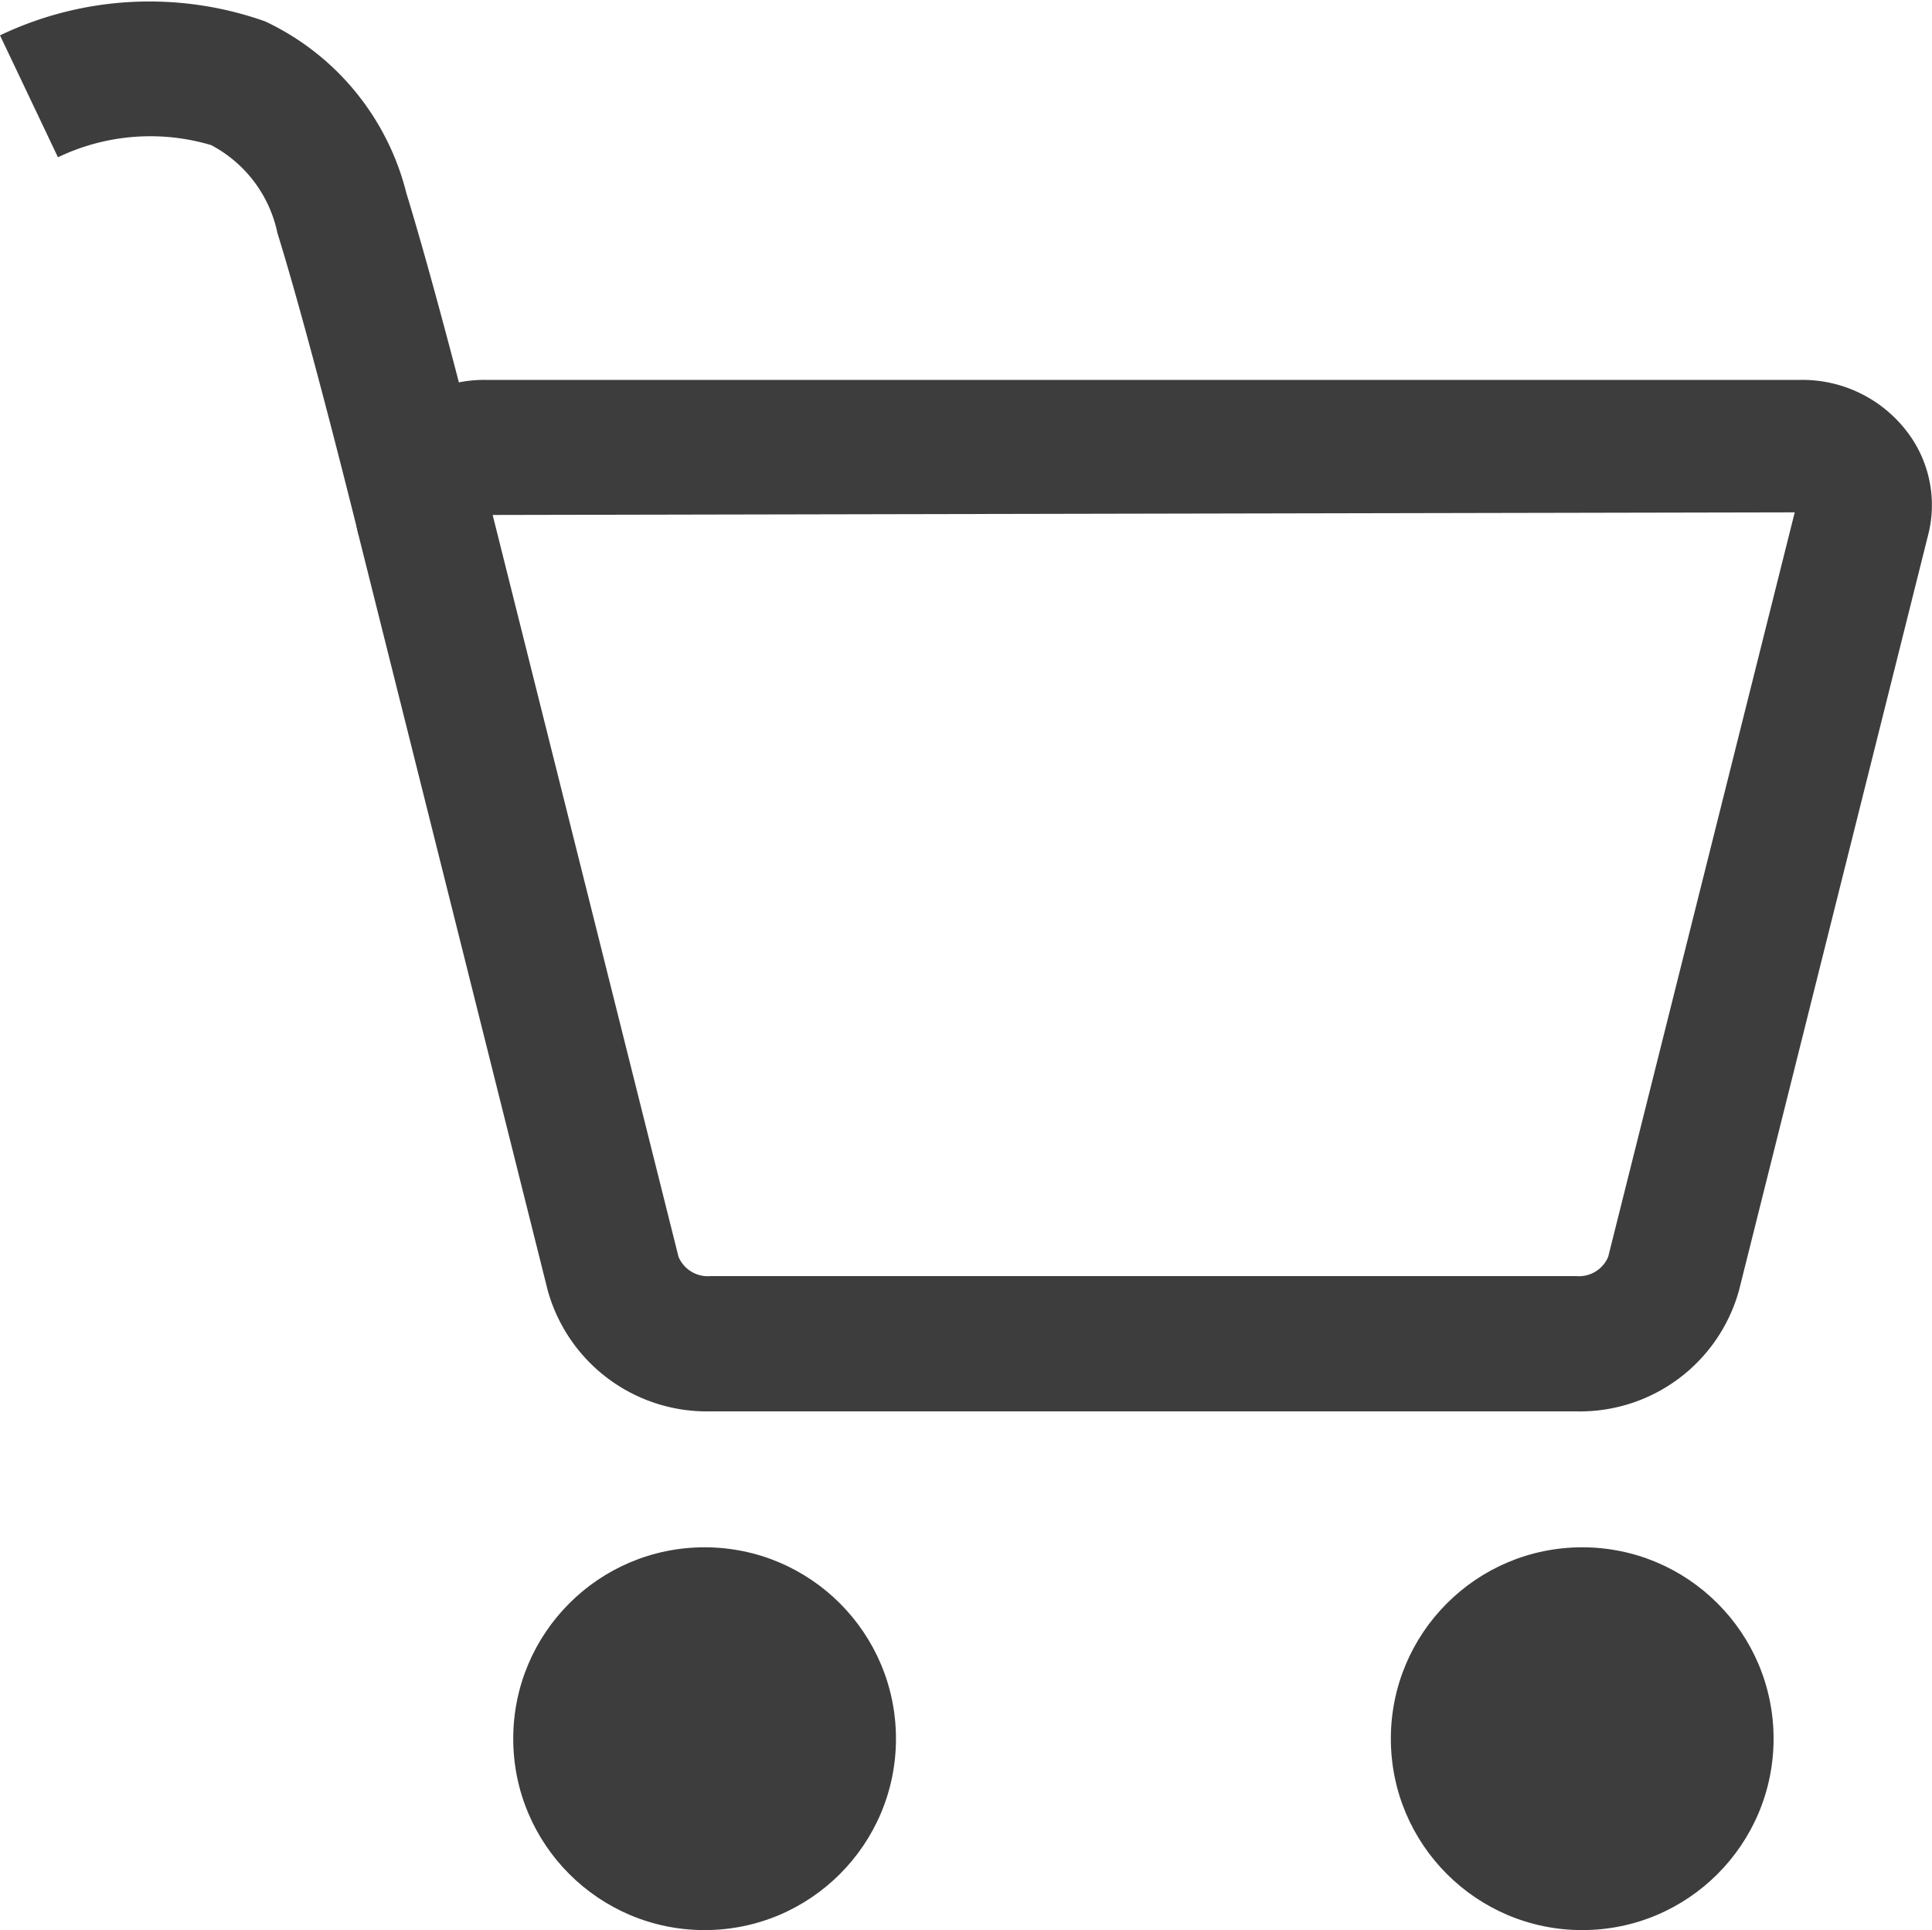<svg xmlns="http://www.w3.org/2000/svg" width="20" height="19.978" viewBox="0 0 20 19.978"><g transform="translate(10 9.989)"><g transform="translate(-10 -9.989)"><g transform="translate(5.313 16.015)"><ellipse cx="1.981" cy="1.981" rx="1.981" ry="1.981" fill="#3e3d3d"/><ellipse cx="1.981" cy="1.981" rx="1.981" ry="1.981" transform="translate(9.085)" fill="#3e3d3d"/></g><path d="M3.711,5.531c-.006-.02-.5-2.025-.839-3.119a1.338,1.338,0,0,0-.686-.91A2.208,2.208,0,0,0,.6,1.628L0,.366A3.588,3.588,0,0,1,2.744.221,2.683,2.683,0,0,1,4.207,2c.347,1.13.838,3.109.858,3.193Z" transform="translate(0 0)" fill="#3e3d3d"/><g transform="translate(3.673 3.933)"><path d="M17.857,16.256H8.892A1.71,1.71,0,0,1,7.208,15L5.249,7.181A1.253,1.253,0,0,1,5.481,6.1a1.365,1.365,0,0,1,1.085-.52H20.185a1.362,1.362,0,0,1,1.084.521A1.249,1.249,0,0,1,21.5,7.181L19.542,15A1.708,1.708,0,0,1,17.857,16.256ZM6.639,6.978l1.924,7.678a.328.328,0,0,0,.329.2h8.965a.328.328,0,0,0,.33-.2l1.931-7.705Z" transform="translate(-5.212 -5.581)" fill="#3e3d3d"/></g></g></g></svg>